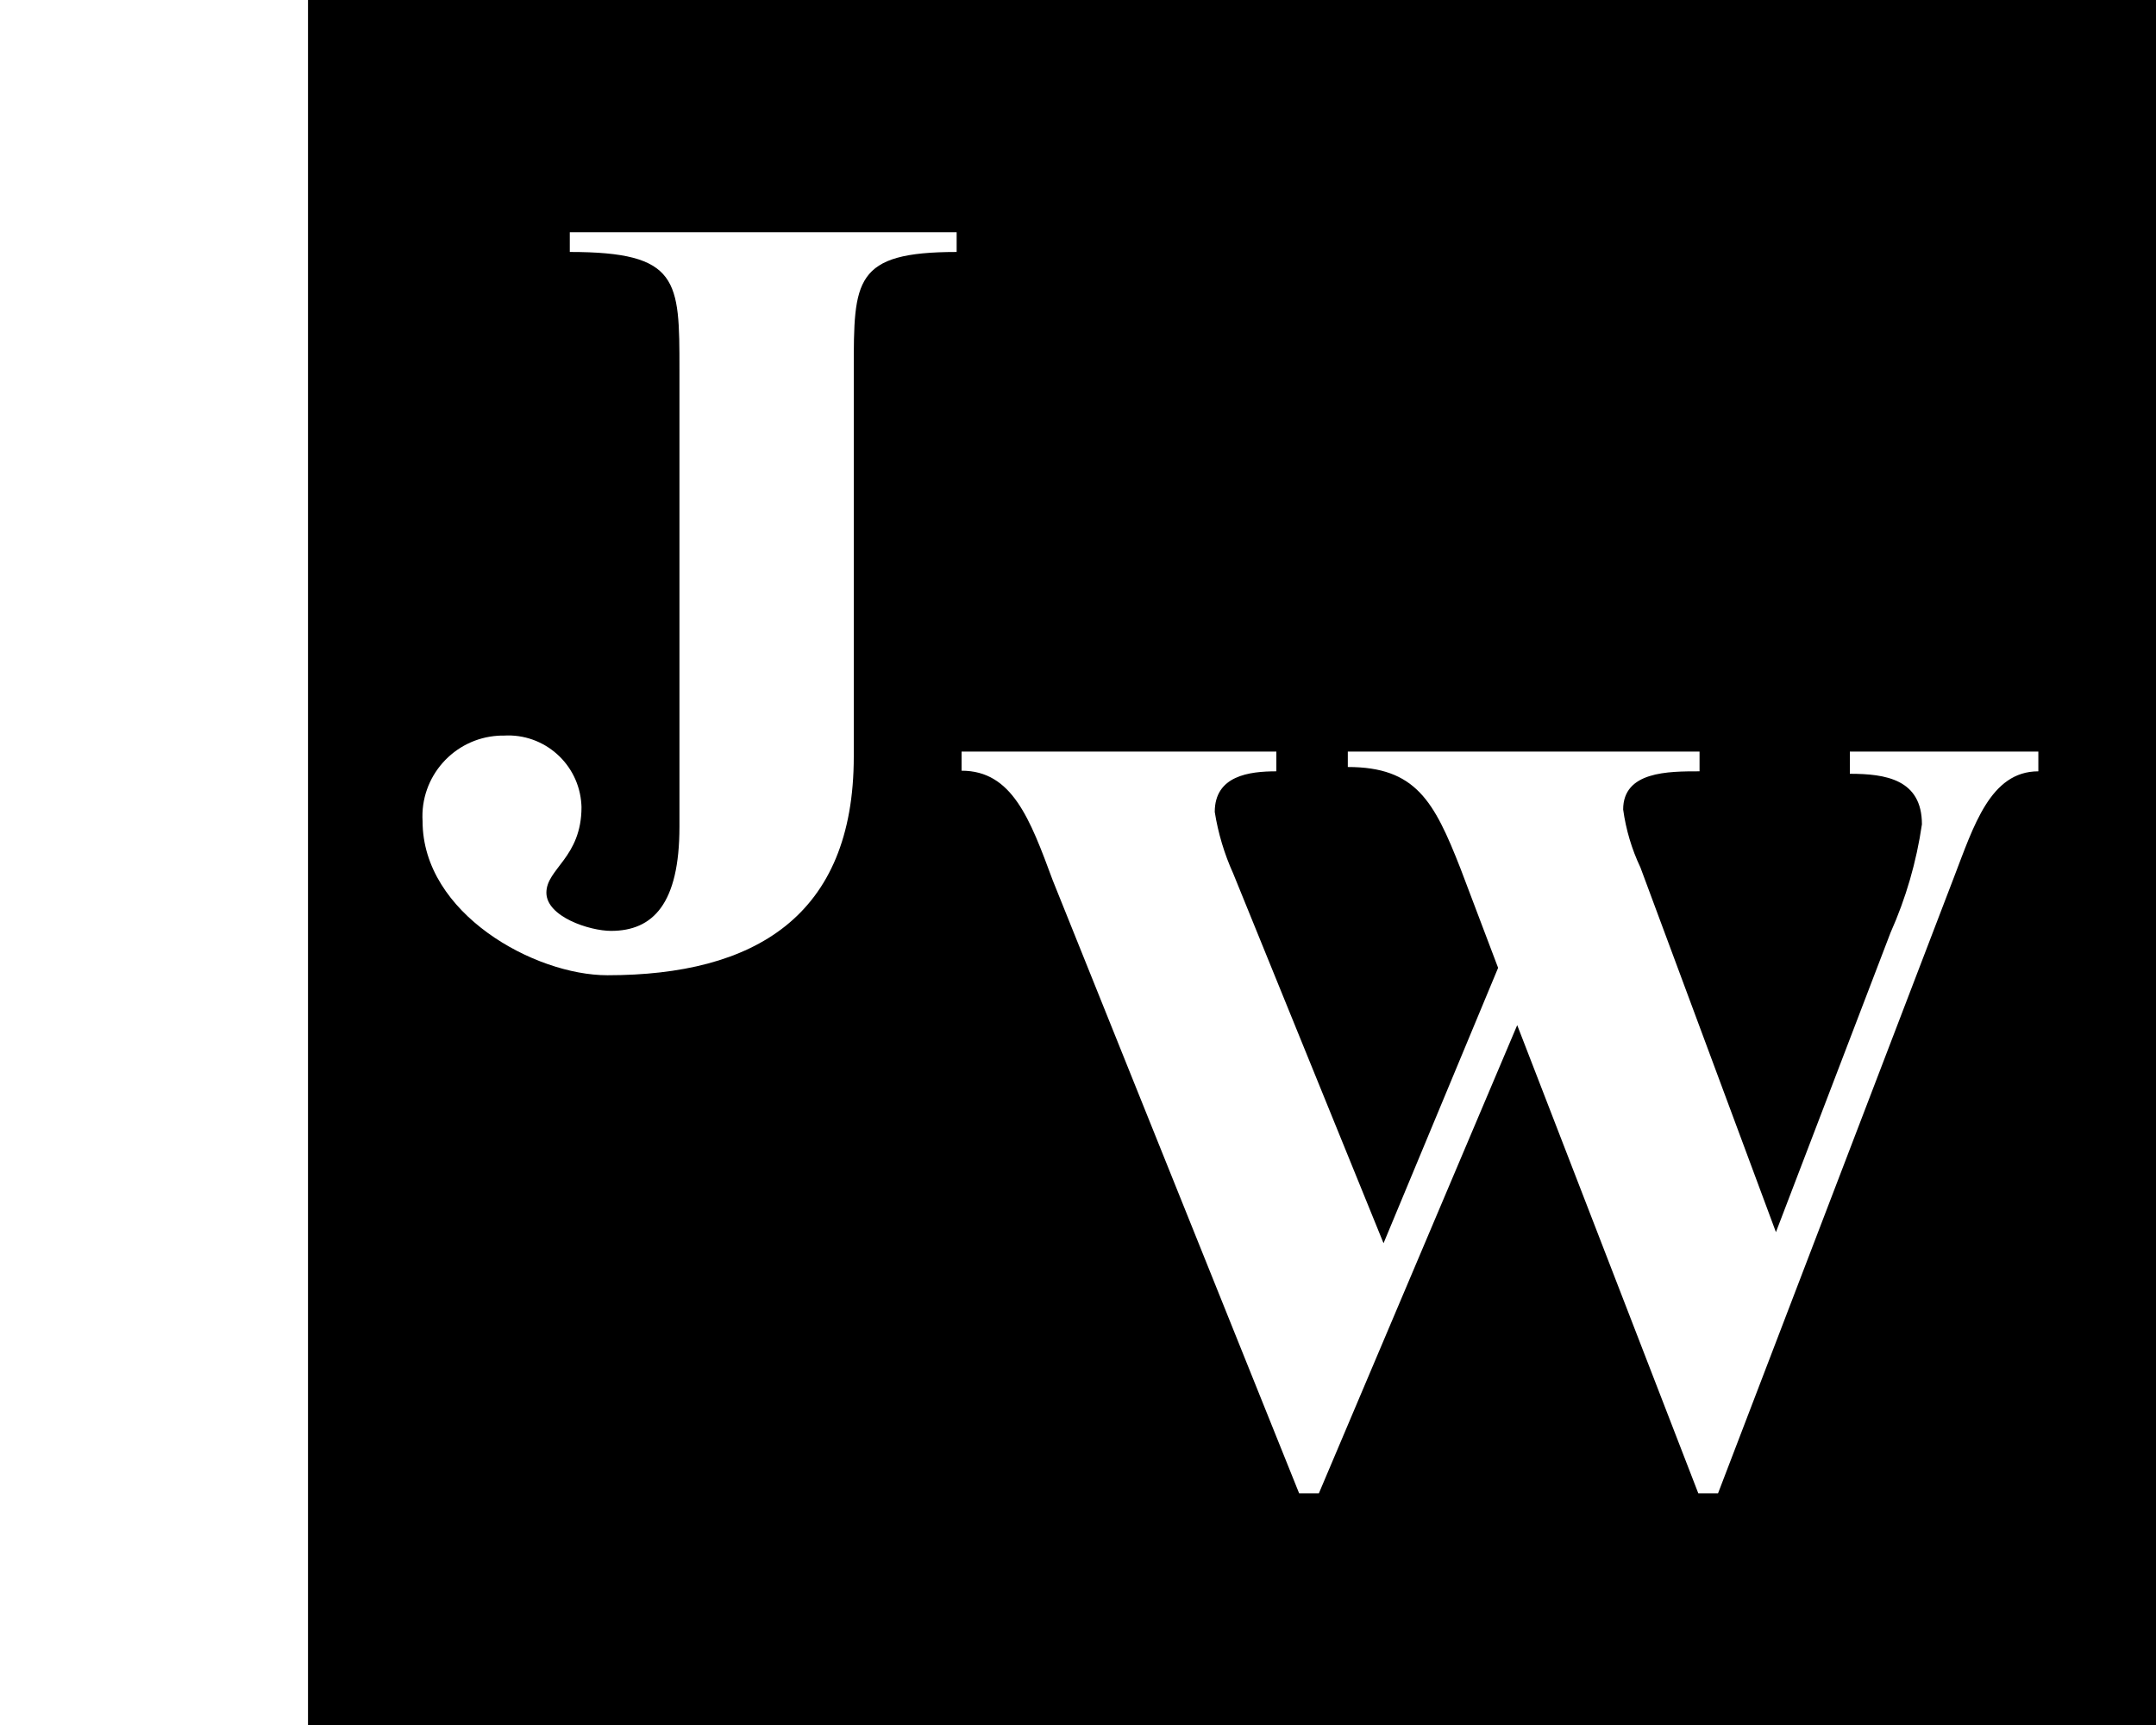 <?xml version="1.0" encoding="UTF-8"?><svg id="uuid-bebe6d51-98c0-489f-8c17-e553d2a90742" xmlns="http://www.w3.org/2000/svg" width="35" height="28" viewBox="0 0 35 28"><path d="M5,0v28h30.01V0H5ZM15.53,4.09c-1.67,0-1.67.46-1.67,1.91v6.28c0,2.6-1.62,3.55-4,3.55-1.18,0-3-1-3-2.5-.044-.722.505-1.343,1.228-1.388.031-.002.062-.003.092-.002.656-.039,1.219.462,1.258,1.118.001.014.001.028.002.042,0,.82-.57,1-.57,1.39s.7.62,1.05.62c.68,0,1.11-.44,1.11-1.69v-7.42c0-1.45,0-1.91-1.78-1.91v-.32h6.28v.32ZM33.09,12.52c-.78,0-1.05.89-1.37,1.72l-3.83,10h-.32l-2.94-7.6-3.22,7.6h-.32l-4-9.95c-.37-1-.66-1.78-1.48-1.78v-.31h5.11v.32c-.44,0-1,.07-1,.66.055.345.156.682.3,1l2.44,6,1.86-4.47-.61-1.61c-.43-1.1-.73-1.65-1.83-1.65v-.25h5.71v.32c-.51,0-1.24,0-1.24.62.045.326.139.643.28.94l2.2,5.92,1.86-4.86c.25-.56.422-1.153.51-1.76,0-.73-.59-.82-1.17-.82v-.36h3.06v.32Z"/></svg>
